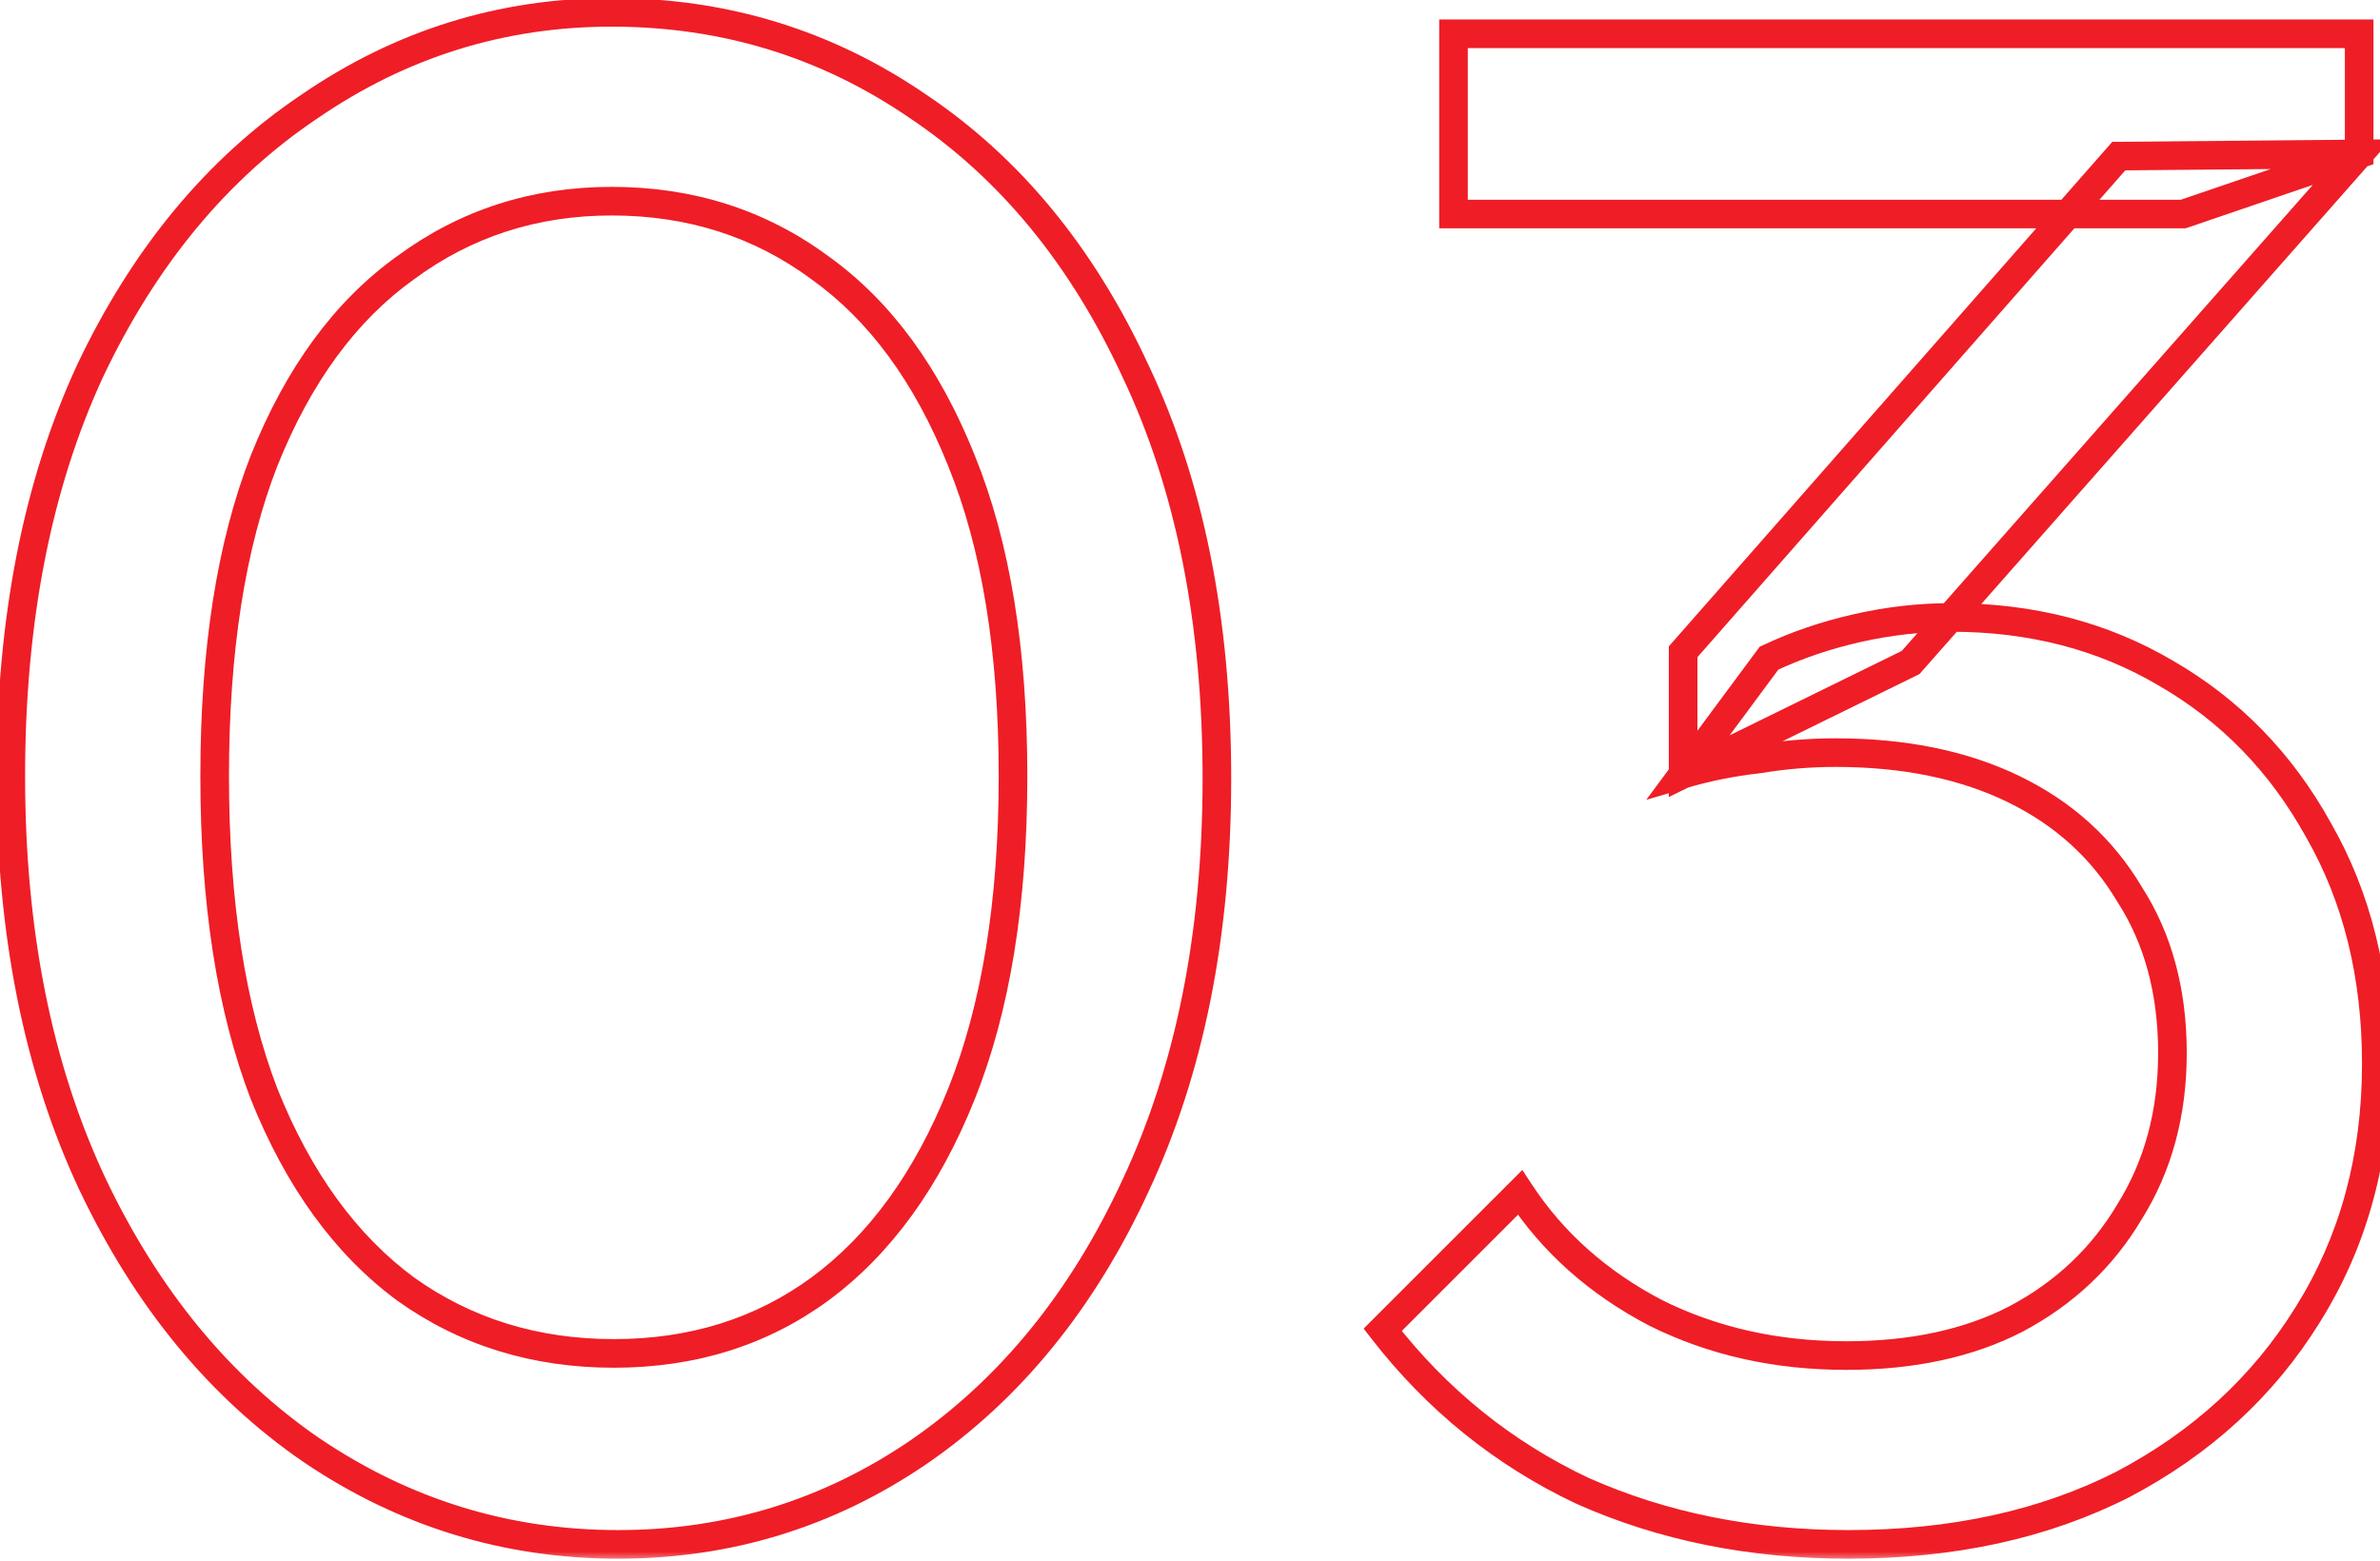 <svg width="125" height="82" viewBox="0 0 125 82" fill="none" xmlns="http://www.w3.org/2000/svg">
<mask id="path-1-outside-1_100_402" maskUnits="userSpaceOnUse" x="-0.731" y="-1" width="127" height="83" fill="black">
<rect fill="white" x="-0.731" y="-1" width="127" height="83"/>
<path d="M32.465 81.127C26.604 81.127 21.231 79.474 16.347 76.168C11.537 72.861 7.705 68.203 4.85 62.191C1.994 56.104 0.566 48.966 0.566 40.775C0.566 32.584 1.957 25.483 4.737 19.472C7.592 13.46 11.425 8.839 16.234 5.608C21.043 2.302 26.341 0.648 32.127 0.648C38.063 0.648 43.436 2.302 48.245 5.608C53.054 8.839 56.849 13.46 59.629 19.472C62.485 25.483 63.912 32.622 63.912 40.888C63.912 49.078 62.485 56.217 59.629 62.304C56.849 68.315 53.054 72.974 48.245 76.28C43.511 79.512 38.251 81.127 32.465 81.127ZM32.239 71.096C36.372 71.096 39.979 69.968 43.06 67.714C46.216 65.385 48.696 61.966 50.499 57.457C52.303 52.948 53.204 47.388 53.204 40.775C53.204 34.163 52.303 28.639 50.499 24.206C48.696 19.697 46.216 16.316 43.06 14.062C39.904 11.732 36.26 10.567 32.127 10.567C28.069 10.567 24.462 11.732 21.306 14.062C18.15 16.316 15.67 19.697 13.867 24.206C12.139 28.639 11.274 34.163 11.274 40.775C11.274 47.388 12.139 52.948 13.867 57.457C15.67 61.966 18.15 65.385 21.306 67.714C24.462 69.968 28.107 71.096 32.239 71.096ZM97.079 81.127C91.969 81.127 87.31 80.188 83.102 78.309C78.969 76.356 75.475 73.538 72.62 69.856L79.833 62.642C81.562 65.272 83.929 67.376 86.934 68.954C89.94 70.457 93.284 71.208 96.966 71.208C100.423 71.208 103.391 70.57 105.871 69.292C108.426 67.939 110.417 66.061 111.845 63.656C113.347 61.252 114.099 58.471 114.099 55.315C114.099 52.084 113.347 49.304 111.845 46.974C110.417 44.57 108.388 42.729 105.758 41.451C103.128 40.174 100.009 39.535 96.403 39.535C95.05 39.535 93.697 39.648 92.345 39.873C90.992 40.024 89.677 40.287 88.4 40.662L92.908 34.576C94.336 33.9 95.877 33.373 97.53 32.998C99.183 32.622 100.836 32.434 102.489 32.434C106.697 32.434 110.454 33.411 113.761 35.365C117.142 37.319 119.81 40.061 121.764 43.593C123.792 47.125 124.807 51.22 124.807 55.879C124.807 60.838 123.605 65.234 121.2 69.067C118.87 72.824 115.639 75.792 111.506 77.971C107.374 80.075 102.564 81.127 97.079 81.127ZM88.4 40.662V34.238L111.281 8.2L123.905 8.088L100.348 34.801L88.4 40.662ZM76.339 11.244V1.776H123.905V8.088L114.662 11.244H76.339Z"/>
</mask>
<path d="M16.347 76.168L15.921 76.787L15.925 76.79L16.347 76.168ZM4.85 62.191L4.169 62.51L4.171 62.513L4.85 62.191ZM4.737 19.472L4.058 19.149L4.055 19.157L4.737 19.472ZM16.234 5.608L16.653 6.232L16.66 6.227L16.234 5.608ZM48.245 5.608L47.819 6.227L47.826 6.232L48.245 5.608ZM59.629 19.472L58.947 19.787L58.95 19.794L59.629 19.472ZM59.629 62.304L58.949 61.985L58.947 61.988L59.629 62.304ZM48.245 76.28L48.669 76.901L48.671 76.9L48.245 76.28ZM43.06 67.714L43.504 68.32L43.506 68.319L43.06 67.714ZM50.499 57.457L51.197 57.736L50.499 57.457ZM50.499 24.206L49.802 24.485L49.803 24.489L50.499 24.206ZM43.06 14.062L42.614 14.666L42.623 14.673L43.06 14.062ZM21.306 14.062L21.743 14.673L21.752 14.666L21.306 14.062ZM13.867 24.206L13.169 23.927L13.167 23.933L13.867 24.206ZM13.867 57.457L13.165 57.726L13.169 57.736L13.867 57.457ZM21.306 67.714L20.86 68.319L20.869 68.326L21.306 67.714ZM32.465 80.376C26.755 80.376 21.529 78.768 16.768 75.545L15.925 76.79C20.933 80.18 26.453 81.879 32.465 81.879V80.376ZM16.772 75.549C12.087 72.327 8.335 67.778 5.528 61.869L4.171 62.513C7.075 68.627 10.988 73.396 15.921 76.787L16.772 75.549ZM5.53 61.872C2.73 55.904 1.318 48.879 1.318 40.775H-0.185C-0.185 49.052 1.258 56.304 4.169 62.51L5.53 61.872ZM1.318 40.775C1.318 32.668 2.694 25.679 5.419 19.787L4.055 19.157C1.219 25.287 -0.185 32.501 -0.185 40.775H1.318ZM5.416 19.794C8.222 13.886 11.972 9.377 16.653 6.232L15.815 4.984C10.878 8.301 6.963 13.034 4.058 19.149L5.416 19.794ZM16.66 6.227C21.345 3.006 26.494 1.4 32.127 1.4V-0.103C26.187 -0.103 20.741 1.597 15.808 4.989L16.66 6.227ZM32.127 1.4C37.914 1.4 43.138 3.009 47.819 6.227L48.671 4.989C43.734 1.595 38.212 -0.103 32.127 -0.103V1.4ZM47.826 6.232C52.505 9.376 56.216 13.883 58.947 19.787L60.311 19.157C57.482 13.038 53.603 8.303 48.664 4.984L47.826 6.232ZM58.95 19.794C61.748 25.684 63.161 32.707 63.161 40.888H64.664C64.664 32.537 63.221 25.283 60.308 19.149L58.95 19.794ZM63.161 40.888C63.161 48.992 61.748 56.017 58.949 61.985L60.309 62.623C63.221 56.417 64.664 49.165 64.664 40.888H63.161ZM58.947 61.988C56.216 67.894 52.503 72.441 47.819 75.661L48.671 76.9C53.605 73.507 57.482 68.736 60.311 62.619L58.947 61.988ZM47.821 75.66C43.213 78.805 38.101 80.376 32.465 80.376V81.879C38.401 81.879 43.809 80.218 48.669 76.901L47.821 75.66ZM32.239 71.847C36.518 71.847 40.283 70.677 43.504 68.32L42.616 67.108C39.675 69.26 36.227 70.344 32.239 70.344V71.847ZM43.506 68.319C46.799 65.888 49.354 62.344 51.197 57.736L49.802 57.178C48.038 61.587 45.633 64.881 42.614 67.109L43.506 68.319ZM51.197 57.736C53.046 53.113 53.956 47.451 53.956 40.775H52.453C52.453 47.325 51.559 52.784 49.802 57.178L51.197 57.736ZM53.956 40.775C53.956 34.1 53.046 28.473 51.195 23.923L49.803 24.489C51.559 28.805 52.453 34.225 52.453 40.775H53.956ZM51.197 23.927C49.354 19.318 46.796 15.807 43.497 13.45L42.623 14.673C45.636 16.825 48.038 20.076 49.802 24.485L51.197 23.927ZM43.506 13.457C40.214 11.027 36.411 9.816 32.127 9.816V11.319C36.108 11.319 39.594 12.437 42.614 14.666L43.506 13.457ZM32.127 9.816C27.914 9.816 24.15 11.029 20.86 13.457L21.752 14.666C24.774 12.435 28.224 11.319 32.127 11.319V9.816ZM20.869 13.45C17.57 15.807 15.012 19.318 13.169 23.927L14.565 24.485C16.328 20.076 18.73 16.825 21.743 14.673L20.869 13.45ZM13.167 23.933C11.394 28.48 10.523 34.103 10.523 40.775H12.026C12.026 34.222 12.883 28.799 14.567 24.479L13.167 23.933ZM10.523 40.775C10.523 47.448 11.394 53.106 13.165 57.726L14.569 57.188C12.883 52.791 12.026 47.328 12.026 40.775H10.523ZM13.169 57.736C15.012 62.344 17.567 65.888 20.86 68.319L21.752 67.109C18.733 64.881 16.328 61.587 14.565 57.178L13.169 57.736ZM20.869 68.326C24.161 70.677 27.961 71.847 32.239 71.847V70.344C28.252 70.344 24.763 69.26 21.743 67.103L20.869 68.326ZM83.102 78.309L82.781 78.989L82.788 78.992L82.796 78.995L83.102 78.309ZM72.62 69.856L72.088 69.324L71.62 69.793L72.026 70.316L72.62 69.856ZM79.833 62.642L80.461 62.229L79.955 61.458L79.302 62.111L79.833 62.642ZM86.934 68.954L86.585 69.619L86.592 69.623L86.598 69.626L86.934 68.954ZM105.871 69.292L106.215 69.96L106.222 69.956L105.871 69.292ZM111.845 63.656L111.207 63.258L111.203 63.265L111.198 63.273L111.845 63.656ZM111.845 46.974L111.198 47.358L111.206 47.37L111.213 47.382L111.845 46.974ZM105.758 41.451L105.43 42.127L105.758 41.451ZM92.345 39.873L92.428 40.62L92.448 40.618L92.468 40.615L92.345 39.873ZM88.4 40.662L87.796 40.215L86.462 42.016L88.612 41.383L88.4 40.662ZM92.908 34.576L92.587 33.897L92.417 33.977L92.305 34.129L92.908 34.576ZM97.53 32.998L97.696 33.73L97.53 32.998ZM113.761 35.365L113.378 36.012L113.385 36.015L113.761 35.365ZM121.764 43.593L121.106 43.957L121.112 43.967L121.764 43.593ZM121.2 69.067L120.563 68.667L120.561 68.671L121.2 69.067ZM111.506 77.971L111.847 78.641L111.857 78.636L111.506 77.971ZM88.4 40.662H87.648V41.868L88.731 41.337L88.4 40.662ZM88.4 34.238L87.835 33.742L87.648 33.954V34.238H88.4ZM111.281 8.2L111.274 7.449L110.938 7.452L110.717 7.704L111.281 8.2ZM123.905 8.088L124.469 8.585L125.583 7.321L123.898 7.336L123.905 8.088ZM100.348 34.801L100.679 35.476L100.813 35.41L100.911 35.298L100.348 34.801ZM76.339 11.244H75.588V11.995H76.339V11.244ZM76.339 1.776V1.024H75.588V1.776H76.339ZM123.905 1.776H124.657V1.024H123.905V1.776ZM123.905 8.088L124.148 8.799L124.657 8.625V8.088H123.905ZM114.662 11.244V11.995H114.787L114.905 11.955L114.662 11.244ZM97.079 80.376C92.063 80.376 87.51 79.454 83.409 77.623L82.796 78.995C87.11 80.921 91.875 81.879 97.079 81.879V80.376ZM83.423 77.63C79.399 75.728 75.998 72.986 73.213 69.395L72.026 70.316C74.952 74.09 78.539 76.983 82.781 78.989L83.423 77.63ZM73.151 70.387L80.365 63.173L79.302 62.111L72.088 69.324L73.151 70.387ZM79.206 63.054C81.009 65.799 83.476 67.987 86.585 69.619L87.284 68.289C84.382 66.765 82.114 64.744 80.461 62.229L79.206 63.054ZM86.598 69.626C89.718 71.186 93.179 71.96 96.966 71.96V70.457C93.389 70.457 90.162 69.728 87.27 68.282L86.598 69.626ZM96.966 71.96C100.514 71.96 103.606 71.304 106.215 69.96L105.527 68.624C103.176 69.835 100.331 70.457 96.966 70.457V71.96ZM106.222 69.956C108.895 68.541 110.99 66.567 112.491 64.04L111.198 63.273C109.844 65.554 107.956 67.338 105.519 68.628L106.222 69.956ZM112.482 64.055C114.068 61.517 114.85 58.596 114.85 55.315H113.347C113.347 58.347 112.627 60.986 111.207 63.258L112.482 64.055ZM114.85 55.315C114.85 51.964 114.069 49.037 112.476 46.567L111.213 47.382C112.625 49.571 113.347 52.204 113.347 55.315H114.85ZM112.491 46.591C110.984 44.054 108.842 42.114 106.086 40.776L105.43 42.127C107.934 43.344 109.849 45.086 111.198 47.358L112.491 46.591ZM106.086 40.776C103.333 39.438 100.097 38.784 96.403 38.784V40.287C99.922 40.287 102.923 40.91 105.43 42.127L106.086 40.776ZM96.403 38.784C95.008 38.784 93.614 38.9 92.221 39.132L92.468 40.615C93.781 40.396 95.092 40.287 96.403 40.287V38.784ZM92.262 39.127C90.867 39.282 89.508 39.553 88.188 39.941L88.612 41.383C89.846 41.02 91.118 40.766 92.428 40.62L92.262 39.127ZM89.004 41.11L93.512 35.023L92.305 34.129L87.796 40.215L89.004 41.11ZM93.23 35.255C94.605 34.604 96.093 34.095 97.696 33.73L97.363 32.265C95.66 32.652 94.067 33.195 92.587 33.897L93.23 35.255ZM97.696 33.73C99.296 33.367 100.893 33.186 102.489 33.186V31.683C100.779 31.683 99.07 31.877 97.363 32.265L97.696 33.73ZM102.489 33.186C106.576 33.186 110.199 34.133 113.378 36.012L114.143 34.718C110.71 32.689 106.818 31.683 102.489 31.683V33.186ZM113.385 36.015C116.644 37.898 119.216 40.54 121.106 43.957L122.421 43.229C120.404 39.582 117.64 36.739 114.137 34.714L113.385 36.015ZM121.112 43.967C123.066 47.37 124.055 51.332 124.055 55.879H125.558C125.558 51.108 124.518 46.88 122.415 43.219L121.112 43.967ZM124.055 55.879C124.055 60.711 122.886 64.966 120.563 68.667L121.836 69.466C124.323 65.503 125.558 60.966 125.558 55.879H124.055ZM120.561 68.671C118.306 72.308 115.178 75.186 111.156 77.306L111.857 78.636C116.101 76.398 119.435 73.34 121.839 69.463L120.561 68.671ZM111.166 77.302C107.156 79.343 102.467 80.376 97.079 80.376V81.879C102.661 81.879 107.591 80.808 111.847 78.641L111.166 77.302ZM89.151 40.662V34.238H87.648V40.662H89.151ZM88.964 34.734L111.845 8.696L110.717 7.704L87.835 33.742L88.964 34.734ZM111.288 8.952L123.912 8.839L123.898 7.336L111.274 7.449L111.288 8.952ZM123.342 7.591L99.784 34.304L100.911 35.298L124.469 8.585L123.342 7.591ZM100.017 34.127L88.069 39.988L88.731 41.337L100.679 35.476L100.017 34.127ZM77.091 11.244V1.776H75.588V11.244H77.091ZM76.339 2.527H123.905V1.024H76.339V2.527ZM123.154 1.776V8.088H124.657V1.776H123.154ZM123.662 7.377L114.42 10.533L114.905 11.955L124.148 8.799L123.662 7.377ZM114.662 10.492H76.339V11.995H114.662V10.492Z" fill="#EF1D26" mask="url(#path-1-outside-1_100_402)"/>
</svg>
